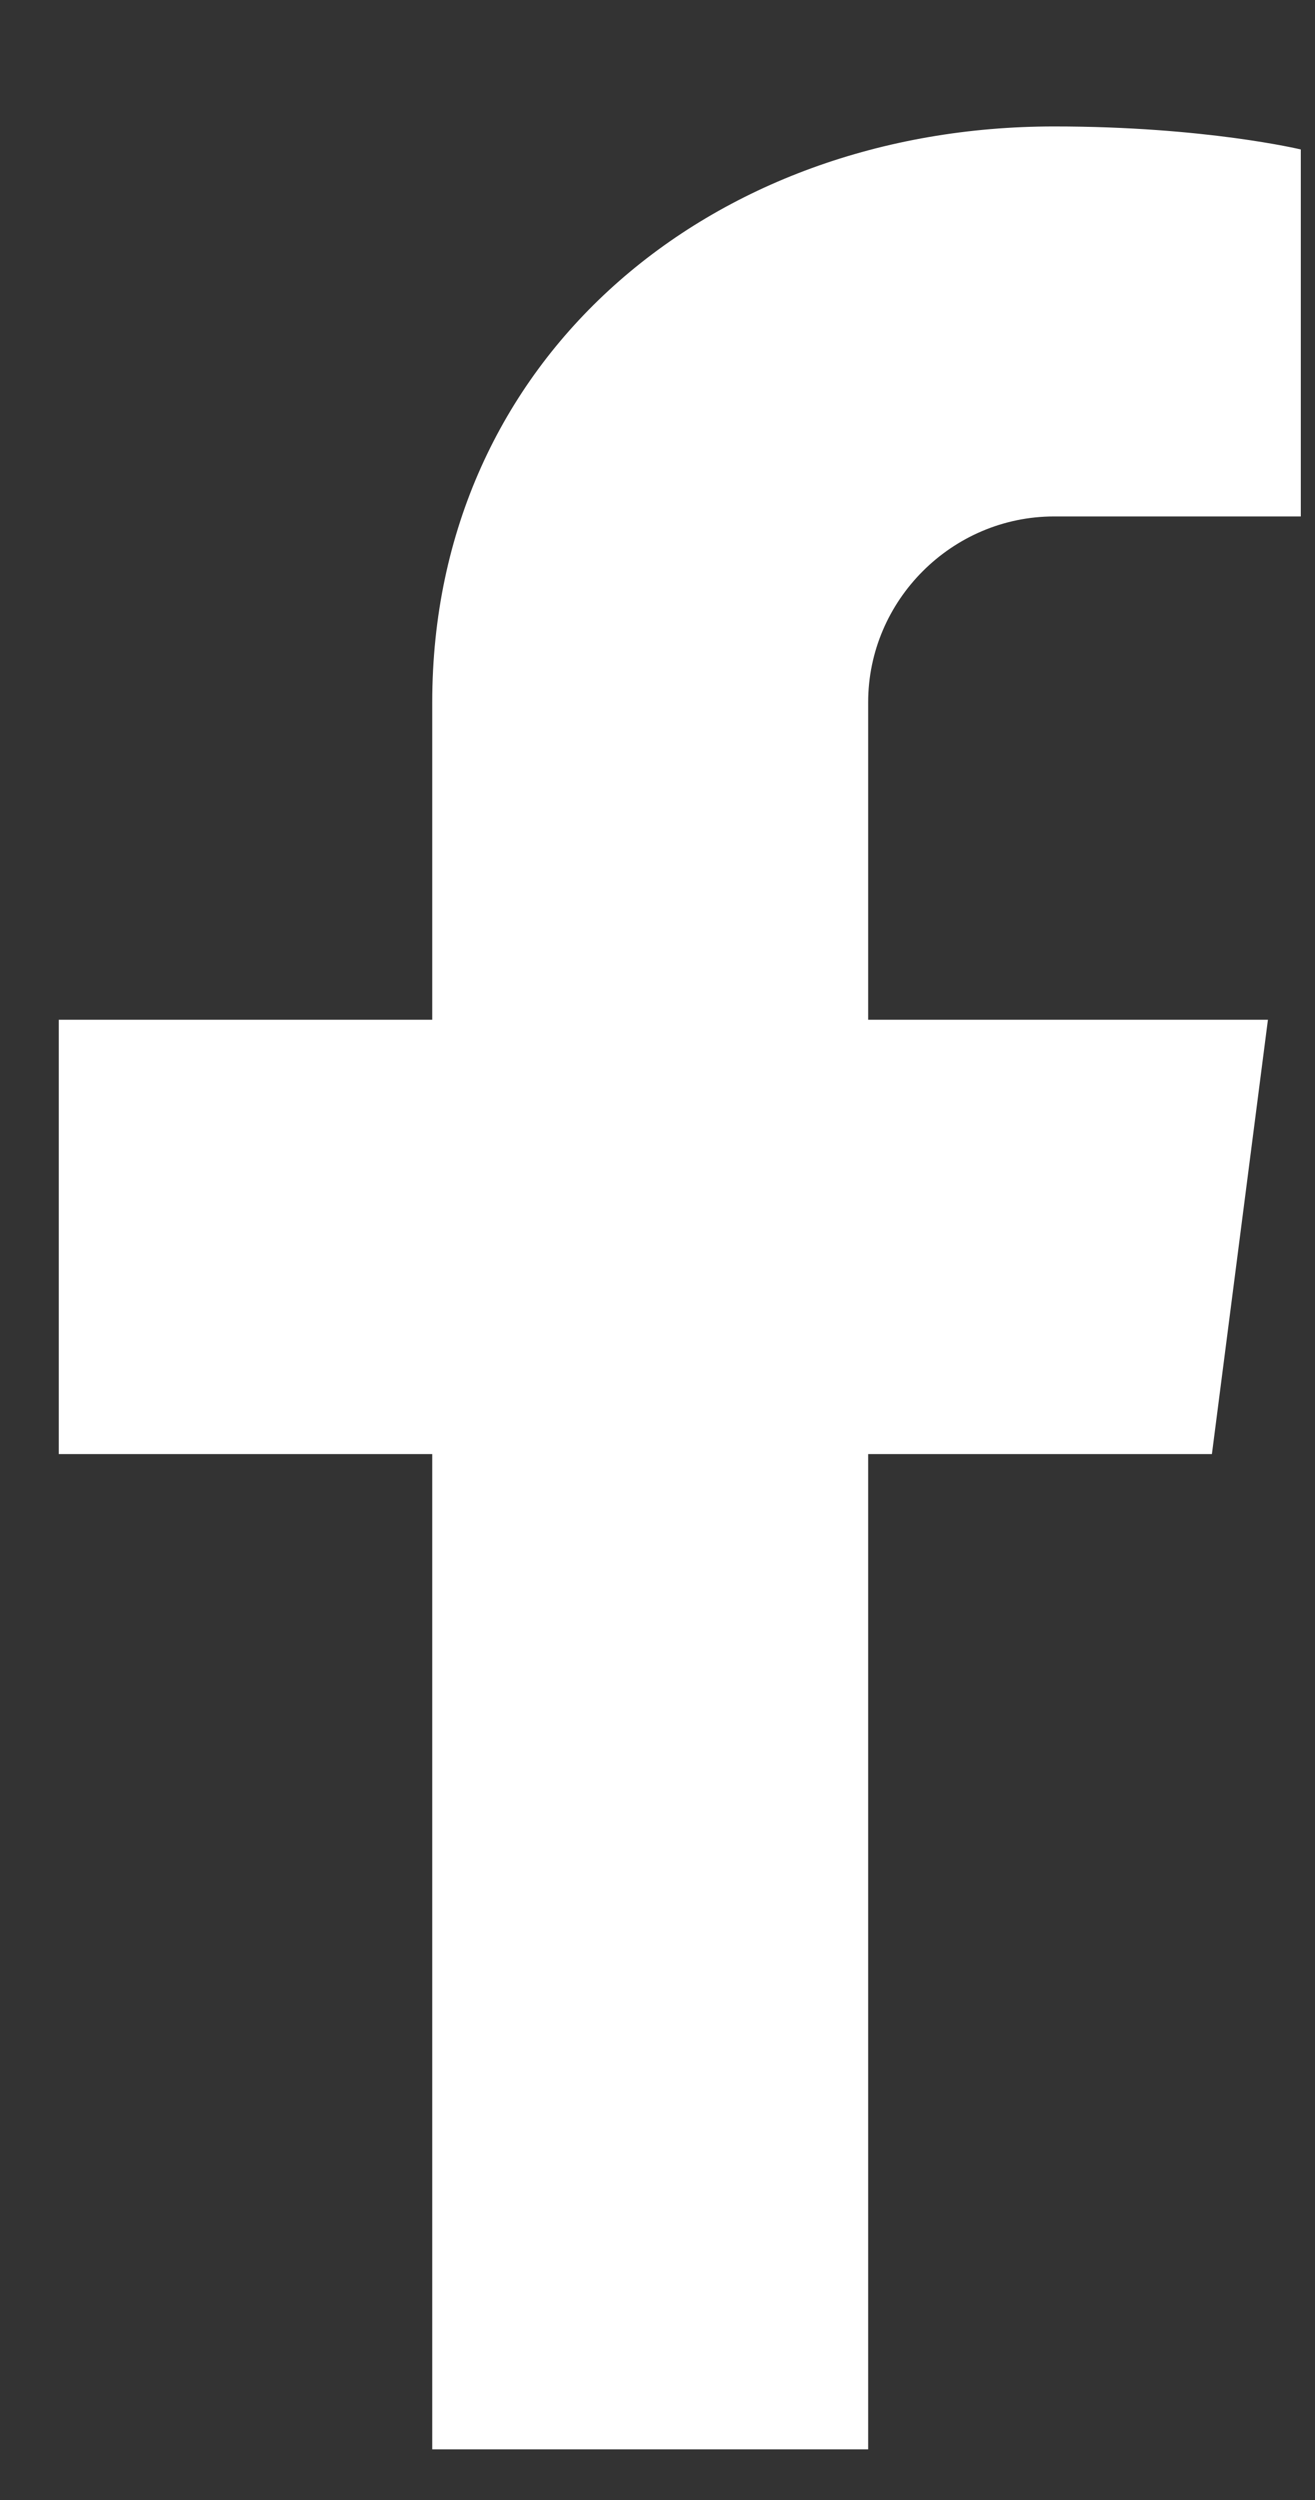 <svg width="10" height="19" viewBox="0 0 10 19" fill="none" xmlns="http://www.w3.org/2000/svg">
<rect x="0" y="0" width="10" height="19" fill="#333333" stroke="none"/>
<path d="M6.602 5.337V7.75H9.642L9.216 11.051H6.602V18.615H3.287V11.051H0.447V7.75H3.287V5.337C3.287 2.724 5.401 0.961 8.016 0.961C9.167 0.961 9.892 1.136 9.892 1.136V3.925H8.016C7.24 3.925 6.602 4.562 6.602 5.337Z" fill="white"/>
</svg>
